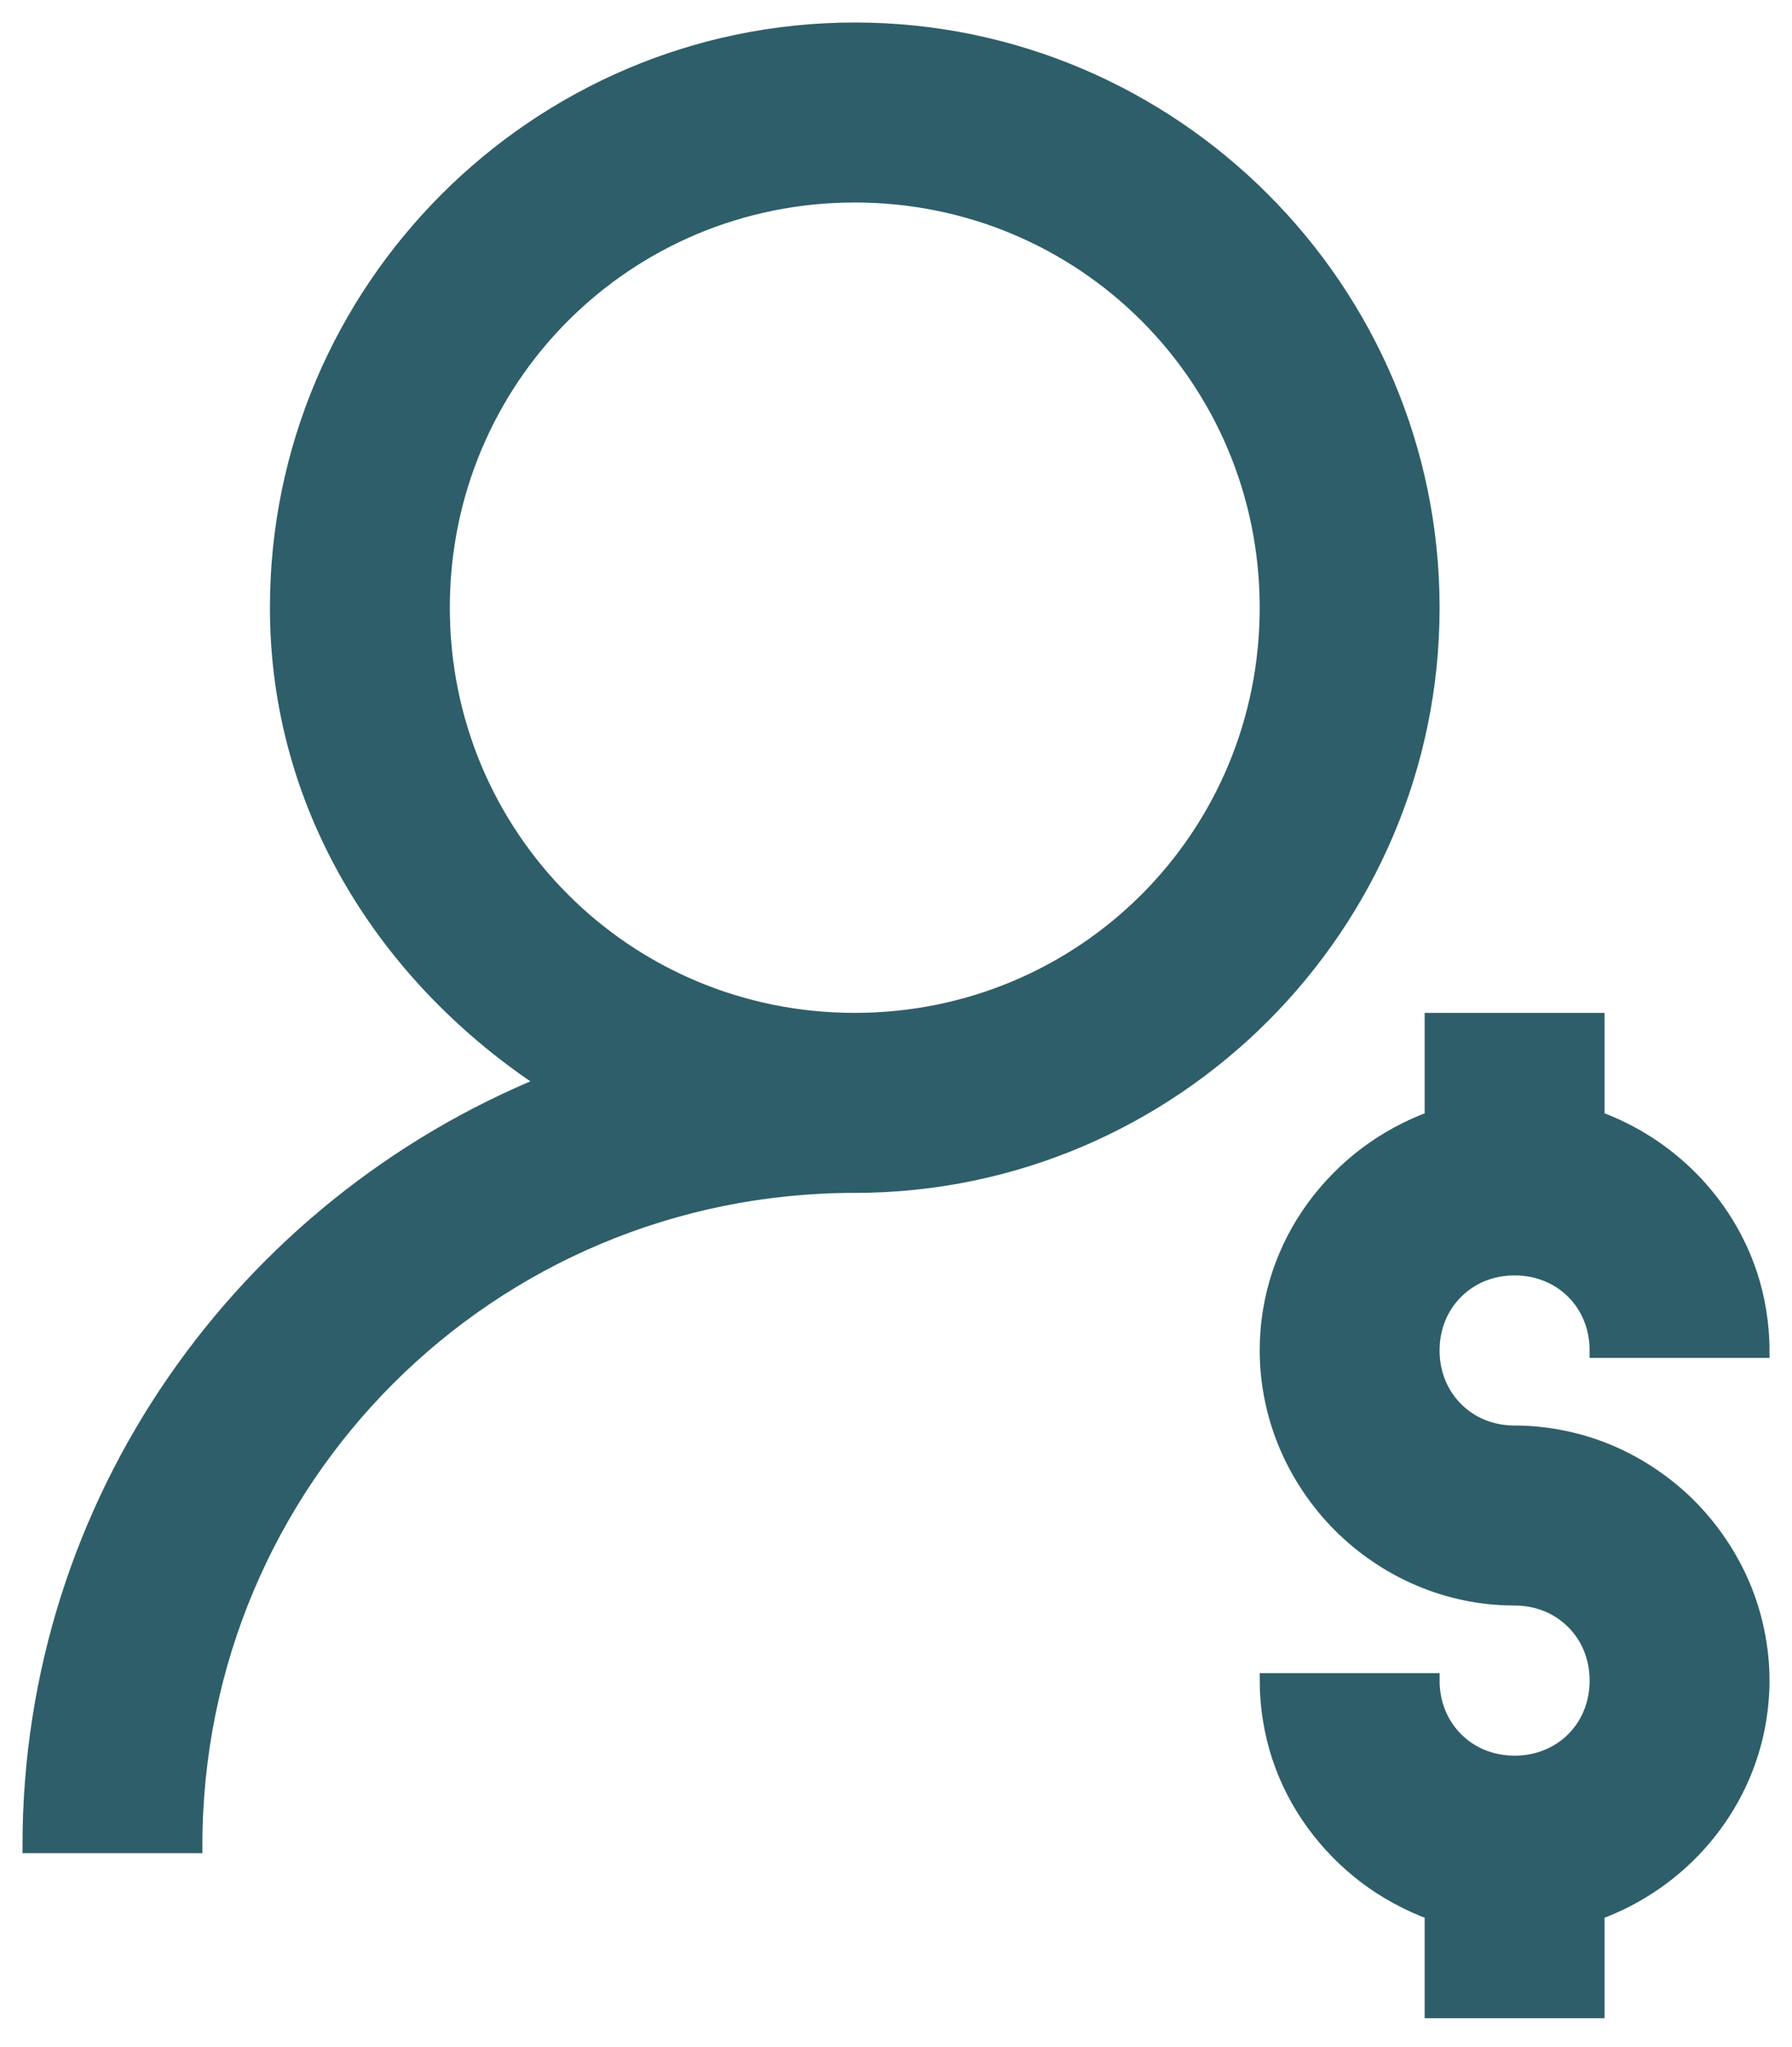 <?xml version="1.0" encoding="UTF-8"?> <svg xmlns="http://www.w3.org/2000/svg" width="120" height="137" viewBox="0 0 120 137" fill="none"> <path d="M57.238 2.006C35.95 2.006 18.575 19.38 18.575 40.669C18.575 54.19 26 65.556 36.569 72.471C16.363 80.691 2.006 100.404 2.006 123.518H13.052C13.052 99.046 32.767 79.332 57.238 79.332C78.527 79.332 95.901 61.957 95.901 40.669C95.901 19.38 78.527 2.006 57.238 2.006ZM57.238 13.052C72.558 13.052 84.855 25.349 84.855 40.669C84.855 55.988 72.558 68.285 57.238 68.285C41.919 68.285 29.622 55.988 29.622 40.669C29.622 25.349 41.919 13.052 57.238 13.052ZM95.901 68.285V74.855C95.1 75.145 94.322 75.499 93.582 75.901C92.842 76.303 92.136 76.757 91.468 77.26C90.8 77.764 90.175 78.316 89.591 78.911C88.421 80.1 87.425 81.456 86.656 82.945C86.272 83.69 85.942 84.472 85.675 85.275C85.14 86.883 84.855 88.597 84.855 90.378C84.855 91.51 84.977 92.618 85.2 93.69C85.646 95.835 86.515 97.837 87.713 99.602C88.313 100.484 88.989 101.309 89.742 102.061C91.247 103.566 93.039 104.786 95.017 105.632C96.995 106.478 99.16 106.948 101.425 106.948C102.212 106.948 102.949 107.097 103.615 107.369C104.28 107.64 104.868 108.04 105.362 108.534C105.856 109.027 106.255 109.616 106.527 110.281C106.799 110.947 106.948 111.684 106.948 112.471C106.948 114.832 105.611 116.758 103.615 117.574C102.949 117.846 102.212 117.995 101.425 117.995C100.638 117.995 99.9 117.846 99.235 117.574C98.569 117.302 97.981 116.902 97.487 116.409C96.5 115.421 95.901 114.045 95.901 112.471H84.855C84.855 113.362 84.931 114.24 85.07 115.093C85.21 115.945 85.407 116.77 85.675 117.574C85.942 118.378 86.272 119.159 86.656 119.904C87.041 120.649 87.482 121.354 87.972 122.029C88.463 122.704 89.006 123.344 89.591 123.939C90.175 124.533 90.8 125.085 91.468 125.589C92.136 126.093 92.842 126.546 93.582 126.948C94.322 127.35 95.1 127.705 95.901 127.995V134.564H106.948V127.995C112.554 125.965 116.803 121.06 117.779 115.093C117.918 114.24 117.995 113.362 117.995 112.471C117.995 111.339 117.872 110.232 117.649 109.159C117.426 108.087 117.101 107.052 116.678 106.063C116.256 105.074 115.735 104.13 115.136 103.248C114.536 102.365 113.86 101.541 113.108 100.788C112.355 100.036 111.531 99.359 110.648 98.76C109.766 98.161 108.822 97.64 107.833 97.217C106.844 96.795 105.809 96.47 104.736 96.247C103.664 96.023 102.557 95.901 101.425 95.901C100.638 95.901 99.9 95.752 99.235 95.481C98.569 95.209 97.981 94.809 97.487 94.316C96.993 93.822 96.594 93.233 96.322 92.568C96.05 91.903 95.901 91.165 95.901 90.378C95.901 89.591 96.05 88.853 96.322 88.188C96.594 87.523 96.993 86.934 97.487 86.441C97.981 85.947 98.569 85.547 99.235 85.275C99.9 85.004 100.638 84.855 101.425 84.855C104.573 84.855 106.948 87.23 106.948 90.378H117.995C117.995 89.487 117.918 88.609 117.779 87.757C117.639 86.904 117.442 86.079 117.175 85.275C115.569 80.452 111.753 76.594 106.948 74.855V68.285H95.901Z" fill="#2E5E69" stroke="#2E5E69"></path> </svg> 